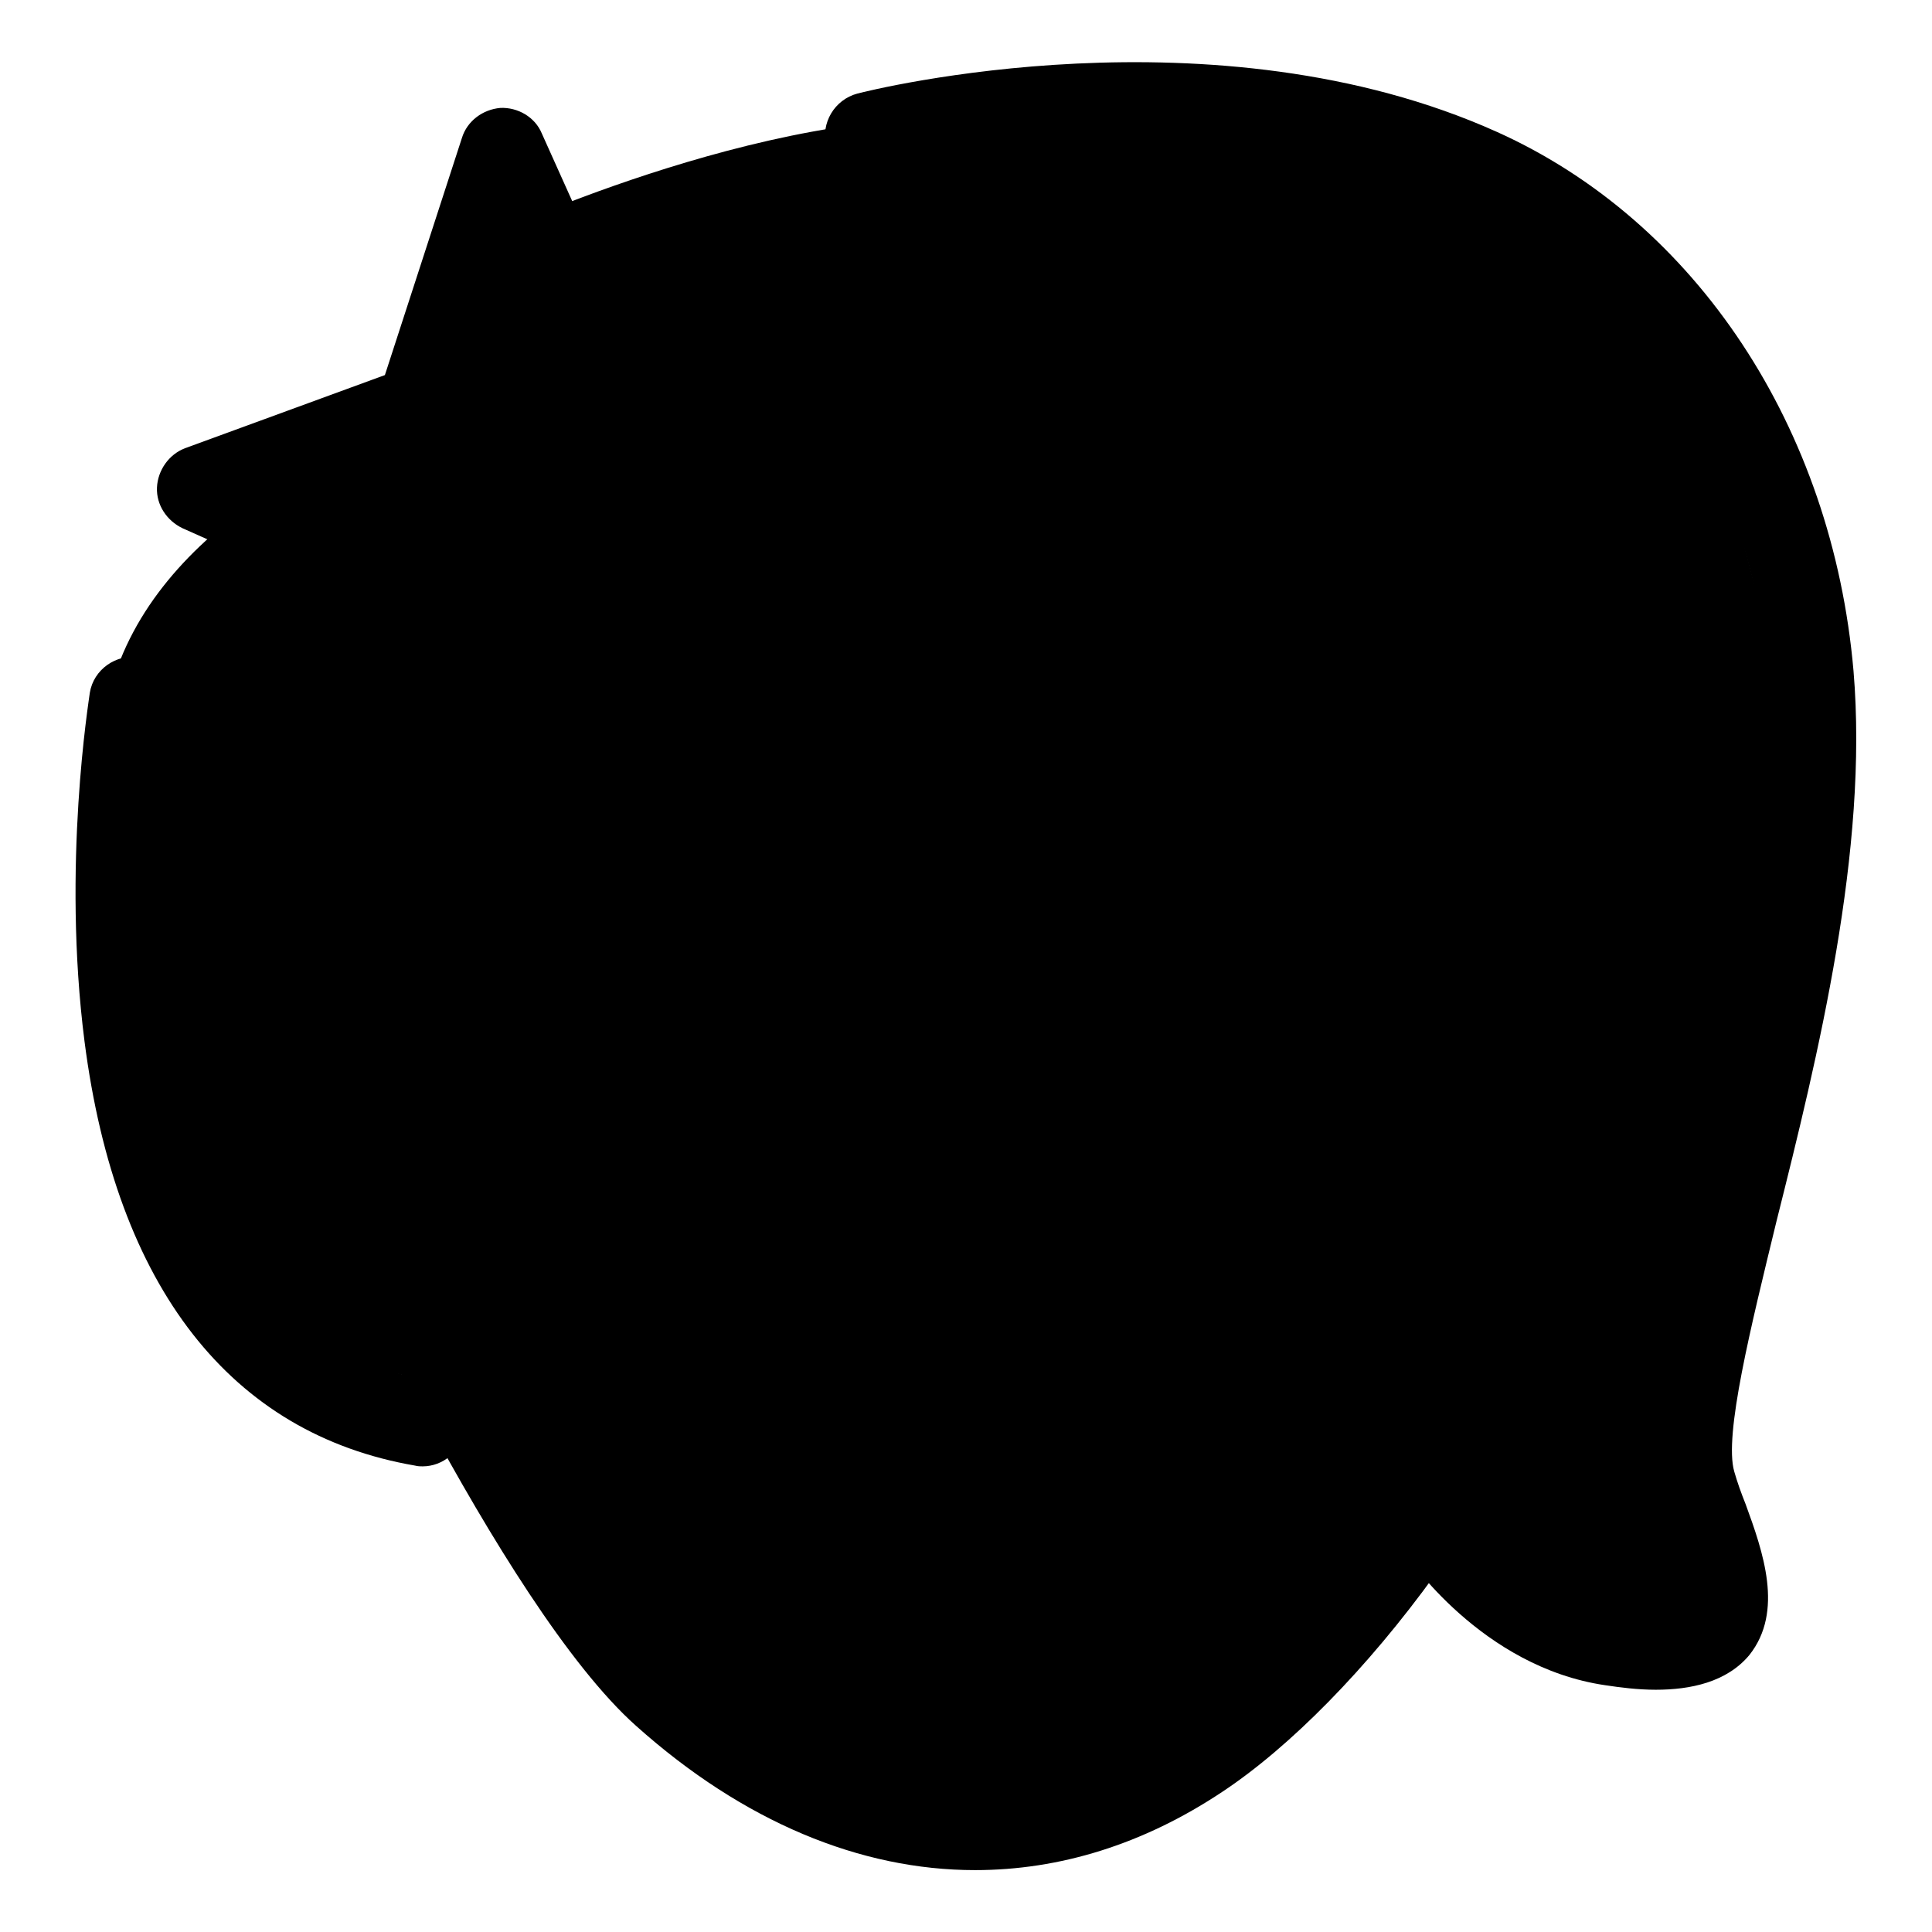 <?xml version="1.0" encoding="utf-8"?>
<!-- Svg Vector Icons : http://www.onlinewebfonts.com/icon -->
<!DOCTYPE svg PUBLIC "-//W3C//DTD SVG 1.1//EN" "http://www.w3.org/Graphics/SVG/1.1/DTD/svg11.dtd">
<svg version="1.1" xmlns="http://www.w3.org/2000/svg" xmlns:xlink="http://www.w3.org/1999/xlink" x="0px" y="0px" viewBox="0 0 256 256" enable-background="new 0 0 256 256" xml:space="preserve">
<g> <path fill="#000000" d="M66.7,30.4c0,0,41.8-19.2,69-13.7c0,0,68.4-4.6,85.5,29.6c17.1,34.2,20.4,80.2,11.8,102.6 c-8.5,22.4-14.8,47.2-9,53.5c10.1,10.9-4.7,18.4-13.3,14.4c-8.5-3.9-22.5-12.2-22.5-14.9c0-2.6-28.1,33.1-41.9,38.4 c-13.8,5.3-37,4.3-63.2-22.9c-9.6-10-26.1-34.4-26.1-34.4s-25.1-5.1-29-11.5c-14-22.6-14.7-64.2-14.5-71.9 C13.9,76.4,37,61.3,58.2,54.8C60.2,54.2,58.2,36.7,66.7,30.4z"/> <path fill="#000000" d="M216.7,136.1l1.4,0.3L216.7,136.1z M56,194.3c-0.3,0-0.6,0-1-0.1C30.6,190,15.4,170.6,11.2,138 c-3-23.4,0.6-45.3,0.7-46.2c0.5-3.1,3.5-5.2,6.6-4.7c3.1,0.5,5.2,3.5,4.7,6.6c-0.1,0.8-13.1,81.2,33.7,89.2 c3.1,0.5,5.2,3.5,4.7,6.6C61.1,192.3,58.7,194.3,56,194.3L56,194.3z"/> <path fill="#000000" d="M129.2,247.8c-15.2,0-30.7-6.4-44.9-19.1c-18-16-42.1-69-43.1-71.3c-1.3-2.9,0-6.3,2.9-7.6 c2.9-1.3,6.3,0,7.6,2.9c0.2,0.5,24.1,53.1,40.2,67.4c14.7,13.1,37.7,25,63.7,7.7c15.7-10.4,37.1-37.9,44.5-64.2 c7.6-26.9,9.6-47.8,8.6-52.2c-1.6-1.9-7.9-4.5-14-7.1c-7.8-3.3-17.6-7.4-28.8-13.8c-13.2-7.6-26-16.7-29.6-30.7 c-0.8-3.1,1.1-6.2,4.1-7c3.1-0.8,6.2,1.1,7,4.1c2.1,8.1,9.1,14.9,24.3,23.7c10.6,6.1,20,10,27.5,13.2c9.9,4.1,16.4,6.9,19.5,11.9 c4.8,7.8-2.1,41.6-7.5,61.1c-8.2,29.1-31.4,58.8-49.2,70.6C151.5,244.4,140.4,247.8,129.2,247.8L129.2,247.8z"/> <path fill="#000000" d="M219.4,223.9c-2.4,0-4.7-0.3-6.7-0.6c-16.4-2.4-26.2-17-26.6-17.6c-1.7-2.6-1-6.2,1.7-7.9 c2.6-1.7,6.2-1,7.9,1.7c0.1,0.1,7.4,10.9,18.6,12.6c7,1,8.7-0.1,8.7-0.1c0.3-1.2-1.5-6.1-2.4-8.8c-0.6-1.7-1.2-3.5-1.7-5 c-2.3-7.7,1-20.9,5.5-39.1c5.2-21.1,11.7-47.4,9.9-69.2c-2.8-33.5-22.7-53.9-40.5-61.9c-33.9-15.3-76.8-4.6-77.3-4.5 c-3.1,0.8-6.2-1.1-7-4.1c-0.8-3.1,1.1-6.2,4.1-7c1.9-0.5,47.3-11.8,84.8,5.1c26.4,11.9,44.4,39.2,47.2,71.4 c2,23.7-4.7,51-10.2,72.9c-3.4,14-7,28.4-5.6,33.2c0.4,1.4,0.9,2.8,1.5,4.3c2.3,6.3,5.1,14.2,0.5,20 C228.8,222.9,224,223.9,219.4,223.9L219.4,223.9z M68.6,114.8c-2.3,0-4.3-1.3-5.2-3.4L50,81.5L24.2,70c-2.1-1-3.5-3.1-3.4-5.4 c0.1-2.3,1.6-4.4,3.7-5.2L51,49.7l10.2-31.4c0.7-2.3,2.8-3.8,5.1-4c2.3-0.1,4.6,1.2,5.5,3.4L86,49.3l24.4,10 c2.1,0.9,3.5,2.8,3.6,5.1c0.1,2.2-1.2,4.3-3.2,5.3L85.2,82.4l-11.3,28.7c-0.8,2.1-2.9,3.6-5.2,3.6L68.6,114.8z M41.7,65.3l15,6.7 c1.3,0.6,2.3,1.6,2.9,2.9l8.7,19.4l7.1-18.1c0.5-1.3,1.5-2.4,2.8-3l16.2-8.1L79.5,59c-1.4-0.6-2.5-1.6-3.1-3l-9-20.1L61,55.8 c-0.5,1.7-1.8,3-3.5,3.6L41.7,65.3L41.7,65.3z M113.8,178.4c-0.8,0-1.7-0.2-2.4-0.5c-5.9-2.8-28.4-17.5-26.6-28.3 c0.2-1.4,1.5-6,7.9-6.7c11.3-1.3,21.3-27.8,24.4-40.5c0.7-3.1,3.8-5,6.9-4.2c3.1,0.7,5,3.8,4.2,6.9c-1.1,4.5-10.6,41.6-30.2,48.2 c3.6,4.3,11.6,11.1,18.3,14.2c2.9,1.3,4.1,4.8,2.7,7.6C118,177.2,115.9,178.4,113.8,178.4z"/> <path fill="#000000" d="M155.7,124.3c-7.8,0-14.5-2.9-18.2-5.6c-2.6-1.8-3.2-5.4-1.3-8c1.8-2.6,5.4-3.2,8-1.4c1.4,1,13.9,9,26.6-3 c2.3-2.2,5.9-2.1,8.1,0.2c2.2,2.3,2.1,5.9-0.2,8.1C170.9,121.9,162.8,124.3,155.7,124.3z"/></g>
</svg>